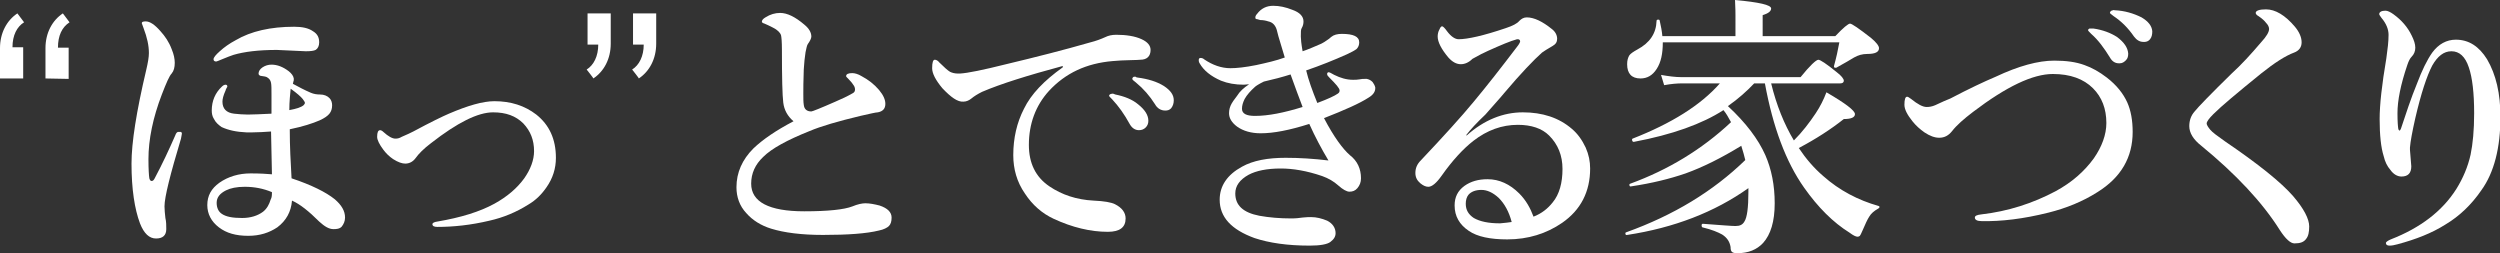 <?xml version="1.0" encoding="utf-8"?>
<!-- Generator: Adobe Illustrator 27.2.0, SVG Export Plug-In . SVG Version: 6.00 Build 0)  -->
<svg version="1.1" id="レイヤー_1" xmlns="http://www.w3.org/2000/svg" xmlns:xlink="http://www.w3.org/1999/xlink" x="0px"
	 y="0px" viewBox="0 0 560.8 56.8" style="enable-background:new 0 0 560.8 56.8;" xml:space="preserve">
<rect x="0" y="0" width="560.8" height="56.8" fill="#333333" stroke="none"/>
<style type="text/css">
	.st0{fill:#FFFFFF;}
</style>
<g>
	<g>
		<path class="st0" d="M0,17.6v-6.8C0,7.4,1.5,4.6,3.9,3l1.5,2c-1.6,1-2.6,2.9-2.6,5.6h2.4v7H0z M10.2,17.6v-6.8
			c0-3.4,1.5-6.2,3.9-7.8l1.5,2C13.9,6.1,13,8,13,10.7h2.4v7L10.2,17.6L10.2,17.6z"/>
	</g>
	<g>
		<path class="st0" d="M131.6,15.6c1.6-1,2.6-3,2.6-5.6h-2.4V3h5.2v6.8c0,3.4-1.5,6.2-3.9,7.8C133.2,17.6,131.6,15.6,131.6,15.6z
			 M141.8,15.6c1.6-1,2.6-3,2.6-5.6H142V3h5.2v6.8c0,3.4-1.5,6.2-3.9,7.8C143.4,17.6,141.8,15.6,141.8,15.6z"/>
	</g>
	<path class="st0" d="M40.8,30c0,0.1-0.1,0.5-0.2,1.1c-2.4,8-3.7,13.1-3.7,15.2c0,0.8,0.1,1.6,0.2,2.6c0.2,0.8,0.2,1.7,0.2,2.5
		c0,1.4-0.8,2.1-2.3,2.1c-1.5,0-2.7-1.1-3.6-3.4c-1.2-3.2-1.9-7.7-1.9-13.4c0-4.7,1.1-11.7,3.3-21c0.4-1.7,0.6-2.9,0.6-3.8
		c0-1.7-0.4-3.5-1.2-5.6l-0.4-1.1c0-0.3,0.3-0.4,0.9-0.4c0.9,0,2,0.7,3.3,2.2c1,1.1,1.9,2.4,2.5,4c0.5,1.2,0.7,2.2,0.7,3.1
		c0,1-0.2,1.8-0.7,2.4c-0.5,0.5-1.2,2.1-2.2,4.7c-2,5.2-3,10.1-3,14.5c0,2.2,0.1,3.7,0.2,4.3c0.1,0.4,0.3,0.6,0.5,0.6
		c0.3,0,0.5-0.2,0.7-0.6c1.7-3.2,3.2-6.4,4.6-9.6c0.2-0.6,0.5-0.9,0.8-0.8C40.7,29.5,40.8,29.7,40.8,30z M65.7,18.8
		c1.3,0.7,2.6,1.4,4,2c0.7,0.3,1.4,0.4,2.1,0.4c0.9,0,1.6,0.3,2.1,0.8c0.4,0.4,0.6,1,0.6,1.6c0,0.8-0.2,1.4-0.6,1.9
		c-0.4,0.5-1.1,1-2.2,1.5c-1.6,0.7-3.8,1.4-6.7,2c0,3.9,0.2,7.5,0.4,11c4.5,1.5,7.7,3.1,9.7,4.7c1.5,1.3,2.3,2.6,2.3,4.1
		c0,0.8-0.3,1.5-0.8,2.1c-0.4,0.4-1,0.5-1.8,0.5c-1,0-2-0.6-3.2-1.7c-2.3-2.3-4.3-3.9-6.1-4.7c-0.2,2.5-1.3,4.5-3.3,6
		c-1.8,1.2-3.9,1.9-6.5,1.9c-2.8,0-4.9-0.6-6.6-1.9c-1.7-1.3-2.6-3-2.6-5c0-2.1,0.9-3.7,2.7-5c2-1.4,4.4-2.1,7-2.1
		c2.1,0,3.7,0.1,4.8,0.2l-0.2-9.6c-1.5,0.1-2.9,0.2-4.3,0.2c-0.4,0-0.9,0-1.2,0c-2.3-0.1-4.1-0.5-5.6-1.2C49,28,48.4,27.5,48,26.7
		c-0.4-0.6-0.5-1.3-0.5-1.9c0-2.2,0.8-4,2.3-5.4c0.3-0.3,0.6-0.4,0.8-0.4c0.2,0,0.4,0.1,0.4,0.4c0,0.1-0.1,0.2-0.2,0.4
		c-0.1,0.2-0.2,0.4-0.2,0.5c-0.5,1.1-0.7,1.9-0.7,2.5c0,1.6,0.9,2.5,2.6,2.7c1,0.1,2,0.2,3.1,0.2c1.3,0,3-0.1,5.3-0.2v-4.3
		c0-1.2,0-2.1-0.1-2.6c-0.1-0.5-0.3-0.9-0.8-1.2c-0.2-0.2-0.8-0.3-1.6-0.4c-0.2-0.1-0.4-0.2-0.4-0.5c0-0.5,0.3-1,0.9-1.4
		c0.6-0.4,1.3-0.6,2-0.6c1.3,0,2.6,0.5,3.9,1.5c0.6,0.5,1,1,1.1,1.6c0,0.1,0,0.3,0,0.4C65.8,18.2,65.8,18.5,65.7,18.8z M62.1,11.2
		c-4.1,0-7.3,0.4-9.7,1.1c-0.6,0.2-1.4,0.5-2.6,1c-0.7,0.3-1.2,0.5-1.3,0.5c-0.4,0-0.6-0.2-0.6-0.5c0-0.4,0.5-1,1.4-1.8
		c1-0.9,2.1-1.7,3.6-2.5c3.4-2,7.8-3,13.1-3c1.8,0,3.2,0.3,4.2,1c1,0.6,1.4,1.4,1.4,2.5c0,0.8-0.3,1.4-0.8,1.7
		c-0.4,0.2-1.1,0.3-2.2,0.3L62.1,11.2z M61,43.1c-1.9-0.8-3.9-1.2-6.1-1.2c-1.8,0-3.2,0.3-4.2,0.8c-1.4,0.7-2.1,1.6-2.1,2.8
		c0,1.1,0.4,2,1.2,2.5c0.9,0.6,2.3,0.9,4.5,0.9c1.9,0,3.5-0.5,4.7-1.4c0.9-0.7,1.4-1.7,1.7-2.7C61,44.3,61,43.7,61,43.1z M64.9,24.7
		c1.6-0.3,2.6-0.6,3.2-1.1c0.2-0.2,0.3-0.4,0.3-0.5c0-0.2-0.2-0.5-0.5-0.9c-0.4-0.5-1.3-1.3-2.7-2.3C65.1,21.1,64.9,22.7,64.9,24.7z
		"/>
	<path class="st0" d="M100.7,25.5c4.2-1.8,7.6-2.8,10.2-2.8c3.7,0,6.8,1,9.4,3c2.9,2.3,4.4,5.5,4.4,9.7c0,2.4-0.7,4.6-2.1,6.6
		c-1.1,1.6-2.4,2.9-4.1,3.9c-2.7,1.7-5.6,2.9-8.7,3.6c-4.2,1-8.1,1.4-11.7,1.4c-0.7,0-1.1-0.2-1.1-0.6c0-0.3,0.4-0.5,1.1-0.6
		c5.3-0.9,9.5-2.2,12.8-4c2.9-1.6,5.1-3.5,6.7-5.7c1.4-2,2.2-4.1,2.2-6.1c0-2.5-0.8-4.5-2.4-6.2c-1.7-1.7-3.9-2.5-6.8-2.5
		c-3.4,0-8,2.3-13.9,6.9c-1.6,1.2-2.8,2.4-3.5,3.4c-0.6,0.8-1.4,1.2-2.3,1.2c-0.7,0-1.6-0.3-2.7-1c-0.9-0.6-1.6-1.3-2.2-2.1
		c-0.9-1.2-1.4-2.2-1.4-2.9c0-1,0.2-1.5,0.7-1.5c0.1,0,0.4,0.1,0.7,0.4c1.1,1,2,1.5,2.7,1.5c0.5,0,0.9-0.1,1.4-0.4
		c1.2-0.5,2-0.9,2.6-1.2C96.6,27.4,99.3,26.1,100.7,25.5z"/>
	<path class="st0" d="M178,27.2c-1.3-1.1-2.1-2.5-2.3-4.2c-0.2-1.6-0.3-5.5-0.3-11.9c0-1.7-0.1-2.8-0.2-3.2
		c-0.2-0.6-0.8-1.2-1.8-1.7c-0.8-0.4-1.4-0.7-1.9-0.9c-0.4-0.1-0.6-0.3-0.6-0.4c0-0.4,0.3-0.7,0.8-1c1.1-0.7,2.2-1,3.3-1
		c1.6,0,3.4,0.9,5.4,2.6c1.1,0.9,1.6,1.8,1.6,2.7c0,0.4-0.3,1-0.8,1.7c-0.2,0.3-0.3,0.9-0.5,1.8c-0.2,1.2-0.3,2.4-0.4,3.9
		c-0.1,2.6-0.1,4.4-0.1,5.4c0,1.1,0,1.9,0.1,2.5c0.1,1,0.7,1.5,1.7,1.5c0.2,0,2-0.7,5.4-2.2c1.4-0.6,2.7-1.2,3.9-1.9
		c0.4-0.2,0.5-0.5,0.5-0.9c0-0.2-0.1-0.5-0.2-0.7c-0.3-0.5-0.7-1-1.2-1.5c-0.4-0.4-0.6-0.6-0.6-0.7c0-0.5,0.5-0.7,1.4-0.7
		c0.5,0,1.3,0.2,2.1,0.7c1.5,0.8,2.8,1.8,3.9,3.1c1,1.2,1.4,2.2,1.4,3.1c0,1.1-0.6,1.7-1.7,1.9c-0.4,0-1.7,0.3-3.9,0.8
		c-5,1.2-8.8,2.3-11.4,3.4c-5,2-8.5,3.9-10.4,5.8c-1.8,1.7-2.7,3.7-2.7,6c0,4.1,4,6.2,11.9,6.2c5.4,0,9-0.4,10.8-1.1
		c1.2-0.5,2.2-0.7,2.9-0.7c1,0,2,0.2,3.2,0.5c1.8,0.6,2.7,1.5,2.7,2.7c0,0.9-0.2,1.5-0.6,1.9c-0.4,0.4-1.2,0.8-2.2,1
		c-2.8,0.7-7,1-12.6,1c-4.8,0-8.7-0.5-11.6-1.4c-2.3-0.7-4.2-1.9-5.6-3.5c-1.5-1.6-2.2-3.6-2.2-5.8c0-3.3,1.3-6.2,3.8-8.7
		C171.1,31.3,174,29.3,178,27.2z"/>
	<path class="st0" d="M238.4,15.1v-0.3c-7.8,2.1-13.9,4-18.1,5.8c-1,0.5-1.8,1-2.4,1.5c-0.5,0.4-1.1,0.7-1.8,0.7
		c-1.3,0.1-2.8-1-4.7-3c-1.5-1.8-2.3-3.3-2.3-4.5c0-1.3,0.2-1.9,0.6-1.9c0.3,0,0.7,0.2,1,0.6c1.1,1.1,1.9,1.8,2.4,2.1
		c0.4,0.2,1,0.4,1.8,0.4c0.1,0,0.2,0,0.4,0c1.8-0.1,5.2-0.8,10.4-2.1c6.7-1.6,13-3.2,18.9-4.9c1.2-0.3,2.3-0.7,3.4-1.2
		c0.6-0.3,1.4-0.5,2.4-0.5c2.2,0,4.2,0.3,5.7,1c1.3,0.6,2,1.4,2,2.4c0,1.4-0.8,2.2-2.3,2.2c-0.2,0-1,0.1-2.5,0.1
		c-1.2,0-2.4,0.1-3.7,0.2c-5.9,0.5-10.6,2.7-14.3,6.7c-3,3.3-4.5,7.4-4.5,12.1c0,4.1,1.5,7.2,4.6,9.3c2.8,1.9,6.1,3,9.9,3.2
		c2.4,0.1,4,0.4,4.8,0.8c1.6,0.8,2.4,1.9,2.4,3.2c0,2-1.3,3-4,3c-3.9,0-8-1-12.1-2.9c-2.6-1.2-4.8-3.1-6.5-5.7
		c-1.8-2.6-2.6-5.5-2.6-8.6c0-3.8,0.8-7.3,2.4-10.4C231.3,21.1,234.2,18.1,238.4,15.1z M250.2,21.2c2,0.4,3.8,1.1,5.1,2.2
		c1.5,1.2,2.3,2.4,2.3,3.7c0,0.6-0.2,1.1-0.6,1.5c-0.4,0.4-0.9,0.6-1.5,0.6c-0.9,0-1.6-0.5-2.1-1.4c-1.2-2.2-2.5-4-3.9-5.5
		c-0.5-0.5-0.7-0.7-0.7-0.8c0-0.2,0.1-0.3,0.3-0.4c0.1,0,0.3-0.1,0.5-0.1S250.1,21.2,250.2,21.2z M255.2,17.4
		c2.3,0.3,4.3,0.9,5.9,1.9c1.5,1,2.2,2,2.2,3.2c0,0.7-0.2,1.3-0.6,1.8c-0.4,0.4-0.8,0.5-1.3,0.5c-1,0-1.8-0.5-2.3-1.4
		c-1.2-1.9-2.6-3.5-4.3-4.9c-0.5-0.4-0.8-0.6-0.8-0.8c0-0.2,0.1-0.3,0.2-0.4c0.1-0.1,0.3-0.1,0.5-0.1
		C254.8,17.3,255,17.4,255.2,17.4z"/>
	<path class="st0" d="M280.2,18.9c-0.4,0-0.8,0.1-1.2,0.1c-1.9,0-3.6-0.3-5.1-0.9c-2.3-1-3.9-2.3-4.8-3.9c-0.2-0.3-0.2-0.6-0.2-0.7
		c0-0.3,0.1-0.5,0.4-0.5c0.3,0,0.6,0.1,0.8,0.3c1.9,1.3,3.9,2,5.9,2c1.4,0,3.3-0.2,5.8-0.7c2.3-0.5,4.5-1,6.4-1.7l-0.9-3
		c-0.4-1.3-0.7-2.3-0.9-3.2c-0.3-1-0.9-1.7-1.9-1.9c-0.6-0.2-1.2-0.3-1.8-0.3L282,4.3c-0.3,0-0.4-0.1-0.4-0.4c0-0.2,0.1-0.5,0.4-0.8
		c0.9-1.2,2.1-1.8,3.6-1.8c1.4,0,2.8,0.3,4.3,0.9c1.7,0.6,2.5,1.5,2.5,2.6c0,0.5-0.1,1-0.4,1.5c-0.2,0.3-0.2,0.9-0.2,1.9
		c0,0.5,0.1,1.6,0.4,3.3c1.2-0.4,2.6-1,4.2-1.7c0.4-0.2,0.9-0.5,1.3-0.8c0.3-0.2,0.6-0.4,0.9-0.7c0.6-0.5,1.4-0.7,2.4-0.7
		c2.6,0,3.9,0.6,3.9,1.9c0,0.6-0.2,1.1-0.6,1.5c-0.4,0.3-1.1,0.7-2.2,1.2c-2.9,1.3-5.9,2.5-9.1,3.6c0.5,2.1,1.4,4.6,2.5,7.3
		c2.4-0.9,3.9-1.6,4.6-2.1c0.3-0.2,0.4-0.4,0.4-0.7c0-0.5-0.8-1.4-2.3-2.9c-0.3-0.3-0.5-0.5-0.5-0.8c0-0.2,0.1-0.4,0.4-0.4
		c0.1,0,0.5,0.2,1.2,0.6c1.4,0.7,2.8,1.1,4.2,1.1c0.5,0,1,0,1.5-0.1c0.4-0.1,0.8-0.1,1.1-0.1c0.1,0,0.3,0,0.5,0
		c0.5,0.1,0.9,0.3,1.3,0.7c0.3,0.4,0.5,0.8,0.6,1.2c0,0.1,0,0.1,0,0.2c0,0.8-0.5,1.5-1.5,2.1c-2,1.3-5.4,2.8-10,4.6
		c2.2,4.2,4.2,6.9,5.8,8.3c1.7,1.3,2.5,3.1,2.5,5.2c0,0.9-0.3,1.6-0.8,2.2c-0.5,0.6-1.1,0.8-1.8,0.8c-0.6,0-1.5-0.5-2.5-1.4
		c-1-0.9-2.2-1.6-3.6-2.1c-3.5-1.2-6.6-1.7-9.3-1.7c-3.1,0-5.5,0.5-7.2,1.4c-2,1.1-3,2.5-3,4.2c0,2.7,1.8,4.3,5.4,5
		c2.2,0.4,4.6,0.6,7.2,0.6c1,0,1.8-0.1,2.5-0.2c0.9-0.1,1.5-0.1,1.9-0.1c1.2,0,2.4,0.3,3.6,0.8c1.2,0.6,1.9,1.6,1.9,2.8
		c0,0.8-0.4,1.4-1.2,2c-0.7,0.5-2.2,0.8-4.6,0.8c-5,0-9.1-0.6-12.4-1.7c-5.2-1.9-7.8-4.7-7.8-8.6c0-3.1,1.7-5.6,5-7.4
		c2.5-1.4,5.8-2,9.8-2c3.1,0,6.3,0.2,9.6,0.6c-1.5-2.5-3-5.3-4.3-8.2c-4.4,1.4-8,2.1-10.9,2.1c-2.1,0-3.9-0.5-5.3-1.5
		c-1.2-0.9-1.8-1.9-1.8-3c0-0.8,0.2-1.5,0.6-2.2c0.1-0.2,0.5-0.8,1.2-1.7C278.1,20.5,279,19.7,280.2,18.9z M283.5,18.3
		c-1.2,0.6-1.8,1-2,1.2c-1,0.9-1.8,1.8-2.3,2.7c-0.4,0.8-0.6,1.5-0.6,2.2c0,1.1,1,1.6,2.9,1.6c3,0,6.5-0.7,10.7-2
		c-0.8-2.1-1.7-4.5-2.7-7.3C287.6,17.3,285.7,17.8,283.5,18.3z"/>
	<path class="st0" d="M328.9,30.3l0.1,0.1c3.9-3.5,8.2-5.2,12.6-5.2c4.4,0,8.1,1.2,11,3.7c1.3,1.1,2.3,2.5,3.1,4.2
		c0.7,1.6,1,3.1,1,4.7c0,5.2-2.1,9.3-6.3,12.2c-3.5,2.4-7.6,3.7-12.3,3.7c-3.8,0-6.7-0.6-8.6-1.9c-2.1-1.4-3.2-3.3-3.2-5.7
		c0-1.9,0.7-3.3,2.2-4.4c1.4-1,3.1-1.5,5.2-1.5c2.6,0,5,1.1,7.1,3.2c1.5,1.5,2.5,3.3,3.2,5.2c1.8-0.7,3.2-1.8,4.3-3.2
		c1.5-1.8,2.2-4.4,2.2-7.5c0-3-1-5.5-3-7.5c-1.6-1.6-4-2.4-7-2.4c-3.6,0-6.9,1.2-10,3.6c-2.3,1.8-4.7,4.4-7.1,7.8
		c-1.2,1.7-2.2,2.5-3,2.5c-0.6,0-1.2-0.3-1.8-0.8c-0.7-0.6-1.1-1.3-1.1-2.3c0-1.1,0.4-2,1.2-2.8c5.1-5.4,9.1-9.8,11.9-13.2
		c3-3.6,6.2-7.7,9.7-12.3c0.5-0.6,0.7-1.1,0.7-1.2c0-0.3-0.2-0.5-0.5-0.5c-0.1,0-0.2,0-0.2,0c-1.5,0.4-3.6,1.3-6.5,2.6
		c-0.9,0.4-2.1,1-3.5,1.8c-0.8,0.8-1.7,1.2-2.6,1.2c-1,0-1.9-0.5-2.8-1.5c-1.6-1.9-2.4-3.5-2.4-4.7c0-0.5,0.1-1.1,0.4-1.6
		c0.2-0.5,0.4-0.7,0.6-0.7c0.2,0,0.6,0.4,1.1,1.1c0.9,1.2,1.8,1.8,2.6,1.8c2,0,5.6-0.8,10.6-2.5c1.5-0.5,2.5-1,3-1.6
		c0.5-0.5,1-0.8,1.7-0.8c1.6,0,3.5,0.9,5.6,2.6c0.8,0.6,1.2,1.4,1.2,2.2c0,0.7-0.3,1.2-1,1.6c-1.2,0.7-2,1.2-2.4,1.5
		c-1.8,1.6-4.7,4.6-8.5,9.1c-0.8,1-2.2,2.5-4.2,4.8C331.2,27.6,329.9,29,328.9,30.3z M339.1,49.8c-0.6-2.3-1.6-4.1-2.9-5.4
		c-1.3-1.2-2.6-1.8-3.9-1.8c-1.3,0-2.3,0.4-2.9,1.1c-0.4,0.5-0.6,1.2-0.6,2c0,1.4,0.6,2.4,1.8,3.2c1.4,0.8,3.3,1.2,5.9,1.2
		C337.6,50,338.5,49.9,339.1,49.8z"/>
	<path class="st0" d="M387.6,23.8c4,3.7,6.8,7.4,8.4,11c1.4,3.2,2.1,6.8,2.1,10.8c0,4.1-0.9,7-2.6,8.9c-1.4,1.5-3.3,2.3-5.8,2.3
		c-0.6,0-1-0.1-1.2-0.3c-0.2-0.2-0.3-0.5-0.3-1.1c-0.2-1.2-0.8-2.1-1.9-2.8c-0.9-0.5-2.3-1.1-4.4-1.6c-0.1,0-0.2-0.2-0.2-0.4
		c0-0.3,0.1-0.4,0.3-0.4c4,0.3,6.5,0.5,7.3,0.5c1,0,1.6-0.3,2-1c0.6-0.9,0.9-3.1,0.9-6.7v-0.8c-7.6,5.4-16.7,8.9-27.2,10.5
		c-0.3,0.1-0.4-0.1-0.4-0.4c0-0.1,0.1-0.2,0.2-0.2c10.6-3.8,19.5-9.2,26.7-16.2c-0.2-0.9-0.5-1.9-0.9-3.2c-4.4,2.7-8.6,4.8-12.5,6.2
		c-3.5,1.2-7.5,2.2-12.2,2.9c-0.3,0.1-0.4-0.1-0.4-0.4c0-0.1,0.1-0.2,0.2-0.2c8.5-3.1,16.1-7.7,22.6-13.8c-0.6-1.1-1.1-2-1.7-2.7
		c-4.8,3.1-11.5,5.5-20,7.1c-0.3,0.1-0.5-0.1-0.5-0.5c0-0.1,0-0.1,0.1-0.2c8.7-3.4,15.3-7.5,19.6-12.4h-8.5c-1,0-2.4,0.1-4,0.4
		l-0.7-2.3c1.7,0.3,3.2,0.5,4.6,0.5h26.7c2.1-2.6,3.5-3.9,4-3.9c0.4,0,1.8,0.9,4,2.7c1.2,0.9,1.7,1.6,1.7,2c0,0.4-0.3,0.6-0.8,0.6
		h-15.5c1.2,4.9,2.9,9.1,5.1,12.8c1.9-1.9,3.5-4,4.9-6.1c1-1.5,1.8-3.1,2.4-4.7c4.3,2.5,6.4,4.1,6.4,4.9c0,0.7-0.8,1.1-2.5,1.1
		c-2.9,2.3-6.3,4.5-10.1,6.5c1.6,2.4,3.4,4.5,5.5,6.3c3.6,3.2,7.8,5.4,12.4,6.7c0.1,0,0.2,0.1,0.2,0.2c0,0.2-0.1,0.3-0.3,0.4
		c-0.9,0.5-1.6,1.1-2,1.8c-0.4,0.6-0.9,1.7-1.5,3.1c-0.3,0.7-0.5,1.1-0.6,1.2c-0.1,0.1-0.3,0.2-0.5,0.2c-0.4,0-1-0.3-1.8-0.9
		c-3.7-2.3-7.1-5.7-10.2-10.1c-4.1-5.8-7-13.6-8.8-23.4h-2.4C391.9,20.4,389.9,22.2,387.6,23.8z M395.4,8.1h16.3
		c1.8-1.9,2.9-2.8,3.3-2.8c0.4,0,2,1.1,4.7,3.2c1.2,1,1.8,1.8,1.8,2.3c0,0.9-0.9,1.3-2.6,1.3c-1.2,0-2.1,0.3-3,0.8
		c-0.8,0.5-2.2,1.3-4,2.3c-0.1,0-0.1,0-0.2,0c-0.2,0-0.3-0.1-0.3-0.3v-0.1c0.5-1.8,0.9-3.6,1.2-5.3H373c0,2.5-0.4,4.5-1.4,6
		c-0.9,1.4-2.1,2.1-3.6,2.1c-2,0-3-1.1-3-3.2c0-0.9,0.2-1.5,0.5-2c0.3-0.4,0.9-0.8,1.8-1.3c2.8-1.5,4.2-3.6,4.3-6.4
		c0-0.2,0.1-0.3,0.4-0.3c0.2,0,0.3,0.1,0.3,0.2c0.3,1.3,0.5,2.4,0.6,3.5h16.4V3.5c0-0.4,0-1.6-0.1-3.5c5.4,0.5,8.1,1.1,8.1,1.9
		c0,0.6-0.6,1.1-1.9,1.5V8.1z"/>
	<path class="st0" d="M447.7,17.2c5.1-2.4,9.5-3.6,13.1-3.6c2.7,0,4.9,0.3,6.8,1c1.7,0.6,3.3,1.5,5,2.8c2.2,1.7,3.7,3.6,4.6,5.6
		c0.8,1.8,1.2,4,1.2,6.6c0,5.7-2.6,10.2-7.9,13.5c-3.3,2.1-7,3.6-11,4.6c-5.6,1.4-10.6,2-15,1.9c-1,0-1.5-0.3-1.5-0.8
		c0-0.4,0.5-0.6,1.4-0.7c6.1-0.7,11.6-2.5,16.7-5.2c3.7-2,6.5-4.5,8.6-7.4c1.8-2.6,2.8-5.3,2.8-7.9c0-3.2-1-5.8-3-7.8
		c-2.1-2.1-5.1-3.2-9-3.2c-4.5,0-10.4,2.8-17.9,8.5c-2.1,1.6-3.7,3-4.7,4.3c-0.8,1-1.7,1.5-2.9,1.5c-1,0-2.1-0.4-3.3-1.2
		c-1-0.7-1.9-1.5-2.7-2.5c-1.2-1.5-1.8-2.7-1.8-3.7c0-1.2,0.2-1.8,0.6-1.8c0.2,0,0.5,0.2,0.9,0.5c1.5,1.2,2.6,1.8,3.5,1.8
		c0.6,0,1.2-0.1,1.9-0.4c1.5-0.7,2.6-1.2,3.4-1.5C441.7,19.9,445.1,18.3,447.7,17.2z M469.6,6.4c2.1,0.3,3.9,1,5.3,1.9
		c1.6,1.2,2.4,2.4,2.5,3.7c0,0.6-0.1,1.1-0.5,1.5c-0.4,0.4-0.8,0.7-1.4,0.7c-0.1,0-0.2,0-0.2,0c-0.8,0-1.5-0.4-2-1.3
		c-1.3-2.1-2.6-3.9-4.2-5.3c-0.5-0.5-0.7-0.7-0.7-0.8c0-0.2,0.1-0.3,0.3-0.4C468.8,6.4,469.1,6.4,469.6,6.4z M474.4,2.3
		c2.2,0.1,4.2,0.7,6,1.6c1.5,0.9,2.3,1.9,2.4,3.1c0,0.7-0.1,1.3-0.5,1.8c-0.3,0.4-0.8,0.6-1.2,0.6c-0.1,0-0.2,0-0.3,0
		c-0.8,0-1.5-0.4-2.1-1.2c-1.3-1.9-2.8-3.4-4.6-4.6c-0.5-0.4-0.8-0.6-0.8-0.7c0-0.2,0.1-0.3,0.2-0.4c0.1-0.1,0.3-0.2,0.5-0.2
		C474,2.2,474.2,2.3,474.4,2.3z"/>
	<path class="st0" d="M507.2,9.5c1.2-1.3,1.8-2.3,1.8-3c0-0.4-0.2-0.9-0.7-1.4c-0.3-0.4-0.8-0.9-1.7-1.5c-0.4-0.2-0.6-0.5-0.6-0.7
		c0-0.5,0.8-0.8,2.3-0.8c2.1,0,4.3,1.3,6.5,3.9c1,1.2,1.5,2.4,1.5,3.5s-0.6,1.9-1.7,2.3c-1.9,0.7-4.4,2.3-7.4,4.7
		c-5.3,4.3-8.9,7.3-10.7,9.1c-1,1-1.5,1.7-1.5,2.1c0,0.3,0.3,0.8,0.8,1.4c0.5,0.6,1.6,1.4,3.3,2.6c7.5,5.1,12.6,9.2,15.3,12.3
		c2.4,2.8,3.6,5.1,3.6,6.8c0,1.3-0.2,2.2-0.7,2.8c-0.5,0.7-1.3,1-2.6,1c-0.9,0-2-1-3.3-3c-3.9-6.2-9.8-12.5-17.6-18.9
		c-1.8-1.4-2.7-2.9-2.7-4.4c0-1.3,0.4-2.4,1.2-3.3c0.8-1,3.5-3.8,8.3-8.5C502.8,14.5,504.9,12.2,507.2,9.5z"/>
	<path class="st0" d="M538.6,28.8c1.1-3.3,2.2-6.7,3.6-10.1c1.1-2.9,2.2-5.2,3.4-6.9c1.4-1.9,3.2-2.9,5.3-2.9c2.9,0,5.2,1.5,7,4.4
		c2,3.4,3,7.7,3,12.9c0,6.9-1.4,12.5-4.3,16.5c-2.2,3.2-4.9,5.8-8.1,7.7c-3,1.9-6.6,3.3-10.7,4.4c-0.7,0.2-1.3,0.3-1.8,0.3
		c-0.5,0-0.8-0.2-0.8-0.6c0-0.2,0.4-0.5,1.1-0.8c6.7-2.6,11.6-6.4,14.7-11.3c1.5-2.4,2.6-5,3.2-7.7c0.5-2.4,0.8-5.5,0.8-9.3
		c0-4.5-0.4-8-1.2-10.3c-0.8-2.4-2.1-3.6-3.9-3.6c-1.7,0-3.1,1.1-4.3,3.2c-1.2,2.3-2.5,6.2-3.8,11.8c-0.7,3.1-1.1,5.3-1.2,6.6
		c0,0.2,0,0.4,0,0.5l0.3,3.7c0,1.5-0.7,2.3-2.2,2.3c-0.9,0-1.8-0.5-2.5-1.5c-0.7-0.8-1.2-1.8-1.5-3.1c-0.6-1.9-0.9-4.7-0.9-8.3
		c0-3.2,0.5-7.7,1.5-13.6c0.3-2.1,0.5-3.8,0.5-5.3c0-1.2-0.5-2.5-1.6-3.8c-0.3-0.4-0.5-0.7-0.5-0.8c0-0.5,0.5-0.8,1.4-0.8
		c0.5,0,1.1,0.3,1.8,0.8c1.8,1.3,3.2,2.9,4.1,4.8c0.5,1,0.8,1.9,0.8,2.7c0,0.8-0.3,1.5-0.8,2c-0.4,0.4-0.7,1-1,1.9
		c-1.5,4.4-2.2,8-2.2,10.8c0,1.9,0.1,3.1,0.2,3.6c0.1,0.2,0.2,0.3,0.3,0.3C538.3,29.3,538.5,29.1,538.6,28.8z"/>
</g>
</svg>
